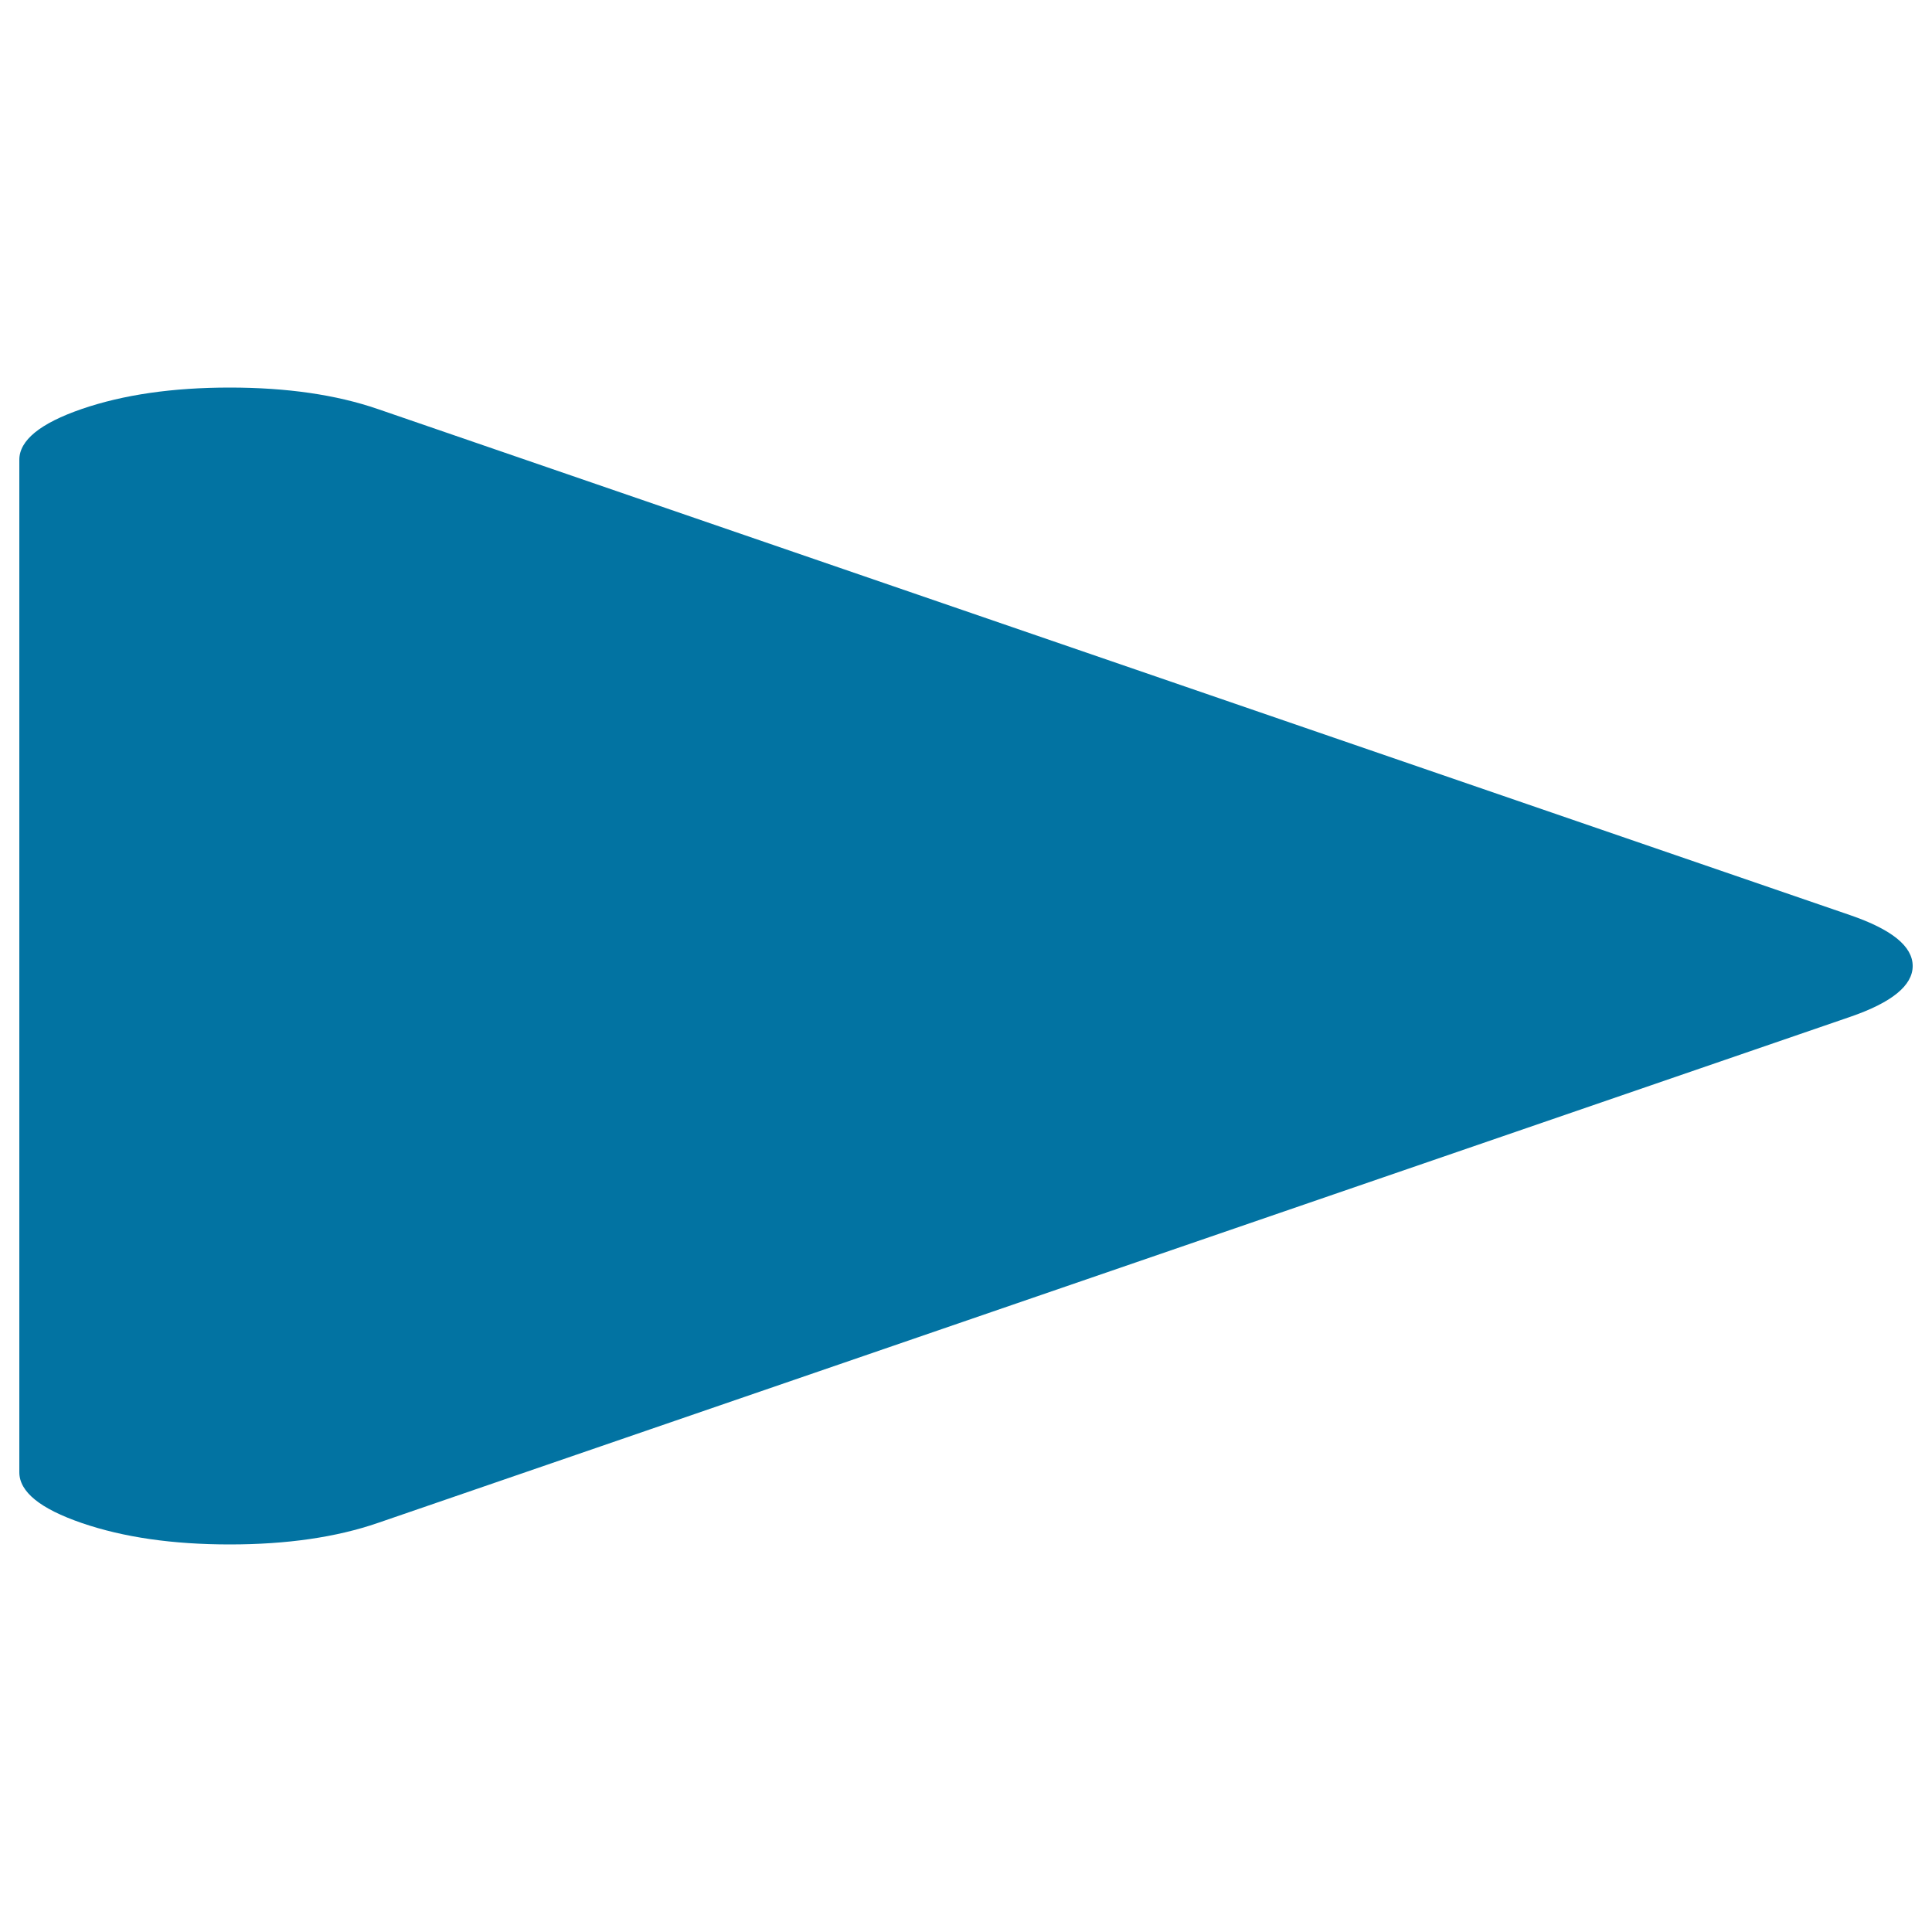 <svg xmlns="http://www.w3.org/2000/svg" viewBox="0 0 1000 1000" style="fill:#0273a2">
<title>Caret Right SVG icon</title>
<path d="M990,500c0,10.1-10.8,18.9-32.3,26.3l-762.2,262c-21.5,7.4-47.1,11.1-76.6,11.1c-29.5,0-55.1-3.7-76.6-11.1C20.8,780.9,10,772.2,10,762V238c0-10.1,10.8-18.9,32.3-26.3c21.5-7.4,47.1-11.1,76.6-11.1c29.5,0,55.1,3.7,76.6,11.1l762.2,262C979.2,481.1,990,489.8,990,500z"/>
</svg>
